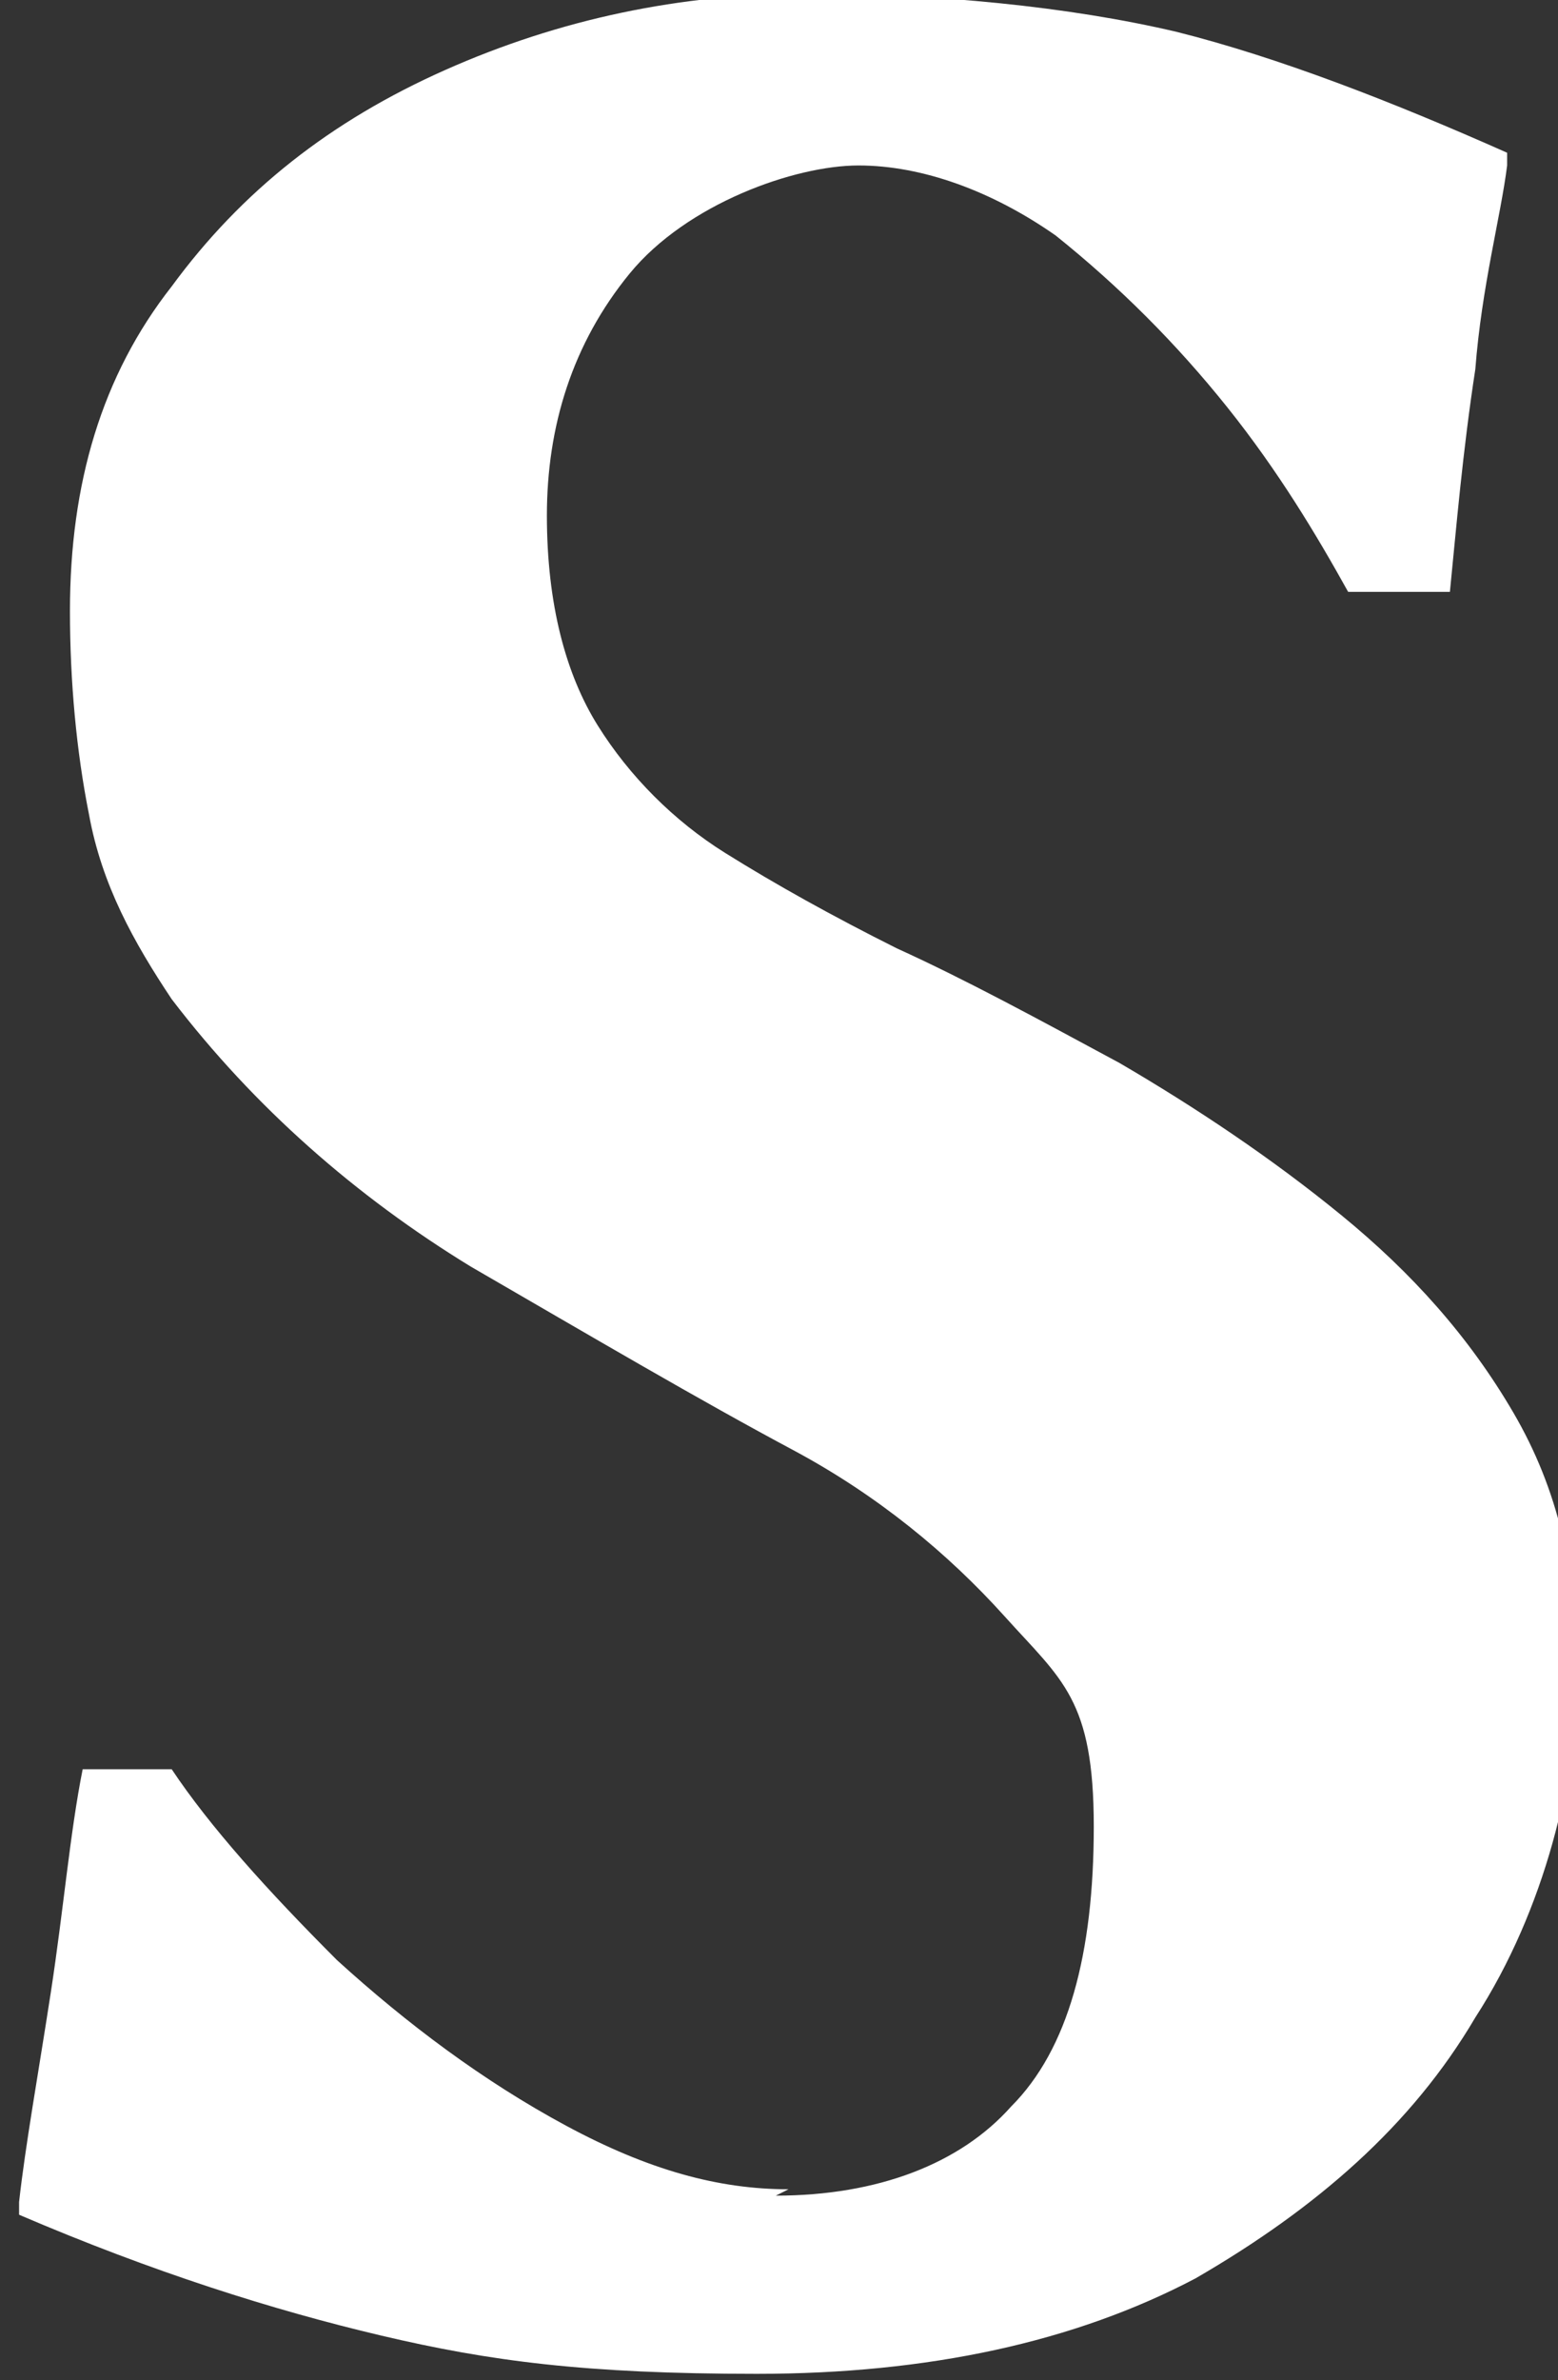 <?xml version="1.0" encoding="UTF-8"?> <svg xmlns="http://www.w3.org/2000/svg" id="Layer_1" version="1.1" viewBox="0 0 24.5 37.4"><rect x="0" y="0" width="24.5" height="37.4" fill="#333333" stroke="none"/><defs><style> .st0 { fill: #fff; } </style></defs><path class="st0" d="M12.2,34.5c1.6,0,2.9-.5,3.7-1.4.9-.9,1.3-2.4,1.3-4.4s-.5-2.3-1.4-3.3c-.9-1-2-1.9-3.3-2.6-1.5-.8-3.2-1.8-5.1-2.9-1.8-1.1-3.4-2.5-4.7-4.2-.6-.9-1.1-1.8-1.3-2.9-.2-1-.3-2.1-.3-3.2,0-2,.5-3.7,1.6-5.1,1.1-1.5,2.5-2.6,4.3-3.4,1.8-.8,3.7-1.2,5.7-1.2s4.1.2,5.8.6c1.6.4,3.4,1.1,5.2,1.9v.2c-.1.8-.4,1.9-.5,3.2-.2,1.3-.3,2.5-.4,3.5h-1.6c-.5-.9-1.1-1.9-1.9-2.9-.8-1-1.7-1.9-2.7-2.7-1-.7-2.1-1.1-3.1-1.1s-2.7.6-3.6,1.7c-.9,1.1-1.3,2.4-1.3,3.8s.3,2.5.8,3.3c.5.8,1.2,1.5,2,2,.8.5,1.7,1,2.7,1.5,1.1.5,2.2,1.1,3.5,1.8,1.2.7,2.4,1.5,3.5,2.4,1.1.9,2,1.9,2.7,3.1.7,1.2,1,2.5,1,4.1s-.5,3.7-1.6,5.4c-1,1.7-2.5,3-4.4,4.1-1.9,1-4.2,1.5-6.9,1.5s-4.2-.2-5.9-.6c-1.7-.4-3.6-1-5.7-1.9v-.2c.1-.9.3-2,.5-3.3.2-1.3.3-2.5.5-3.5h1.4c.6.9,1.5,1.9,2.6,3,1.1,1,2.3,1.9,3.6,2.6,1.3.7,2.4,1,3.5,1Z"></path></svg> 